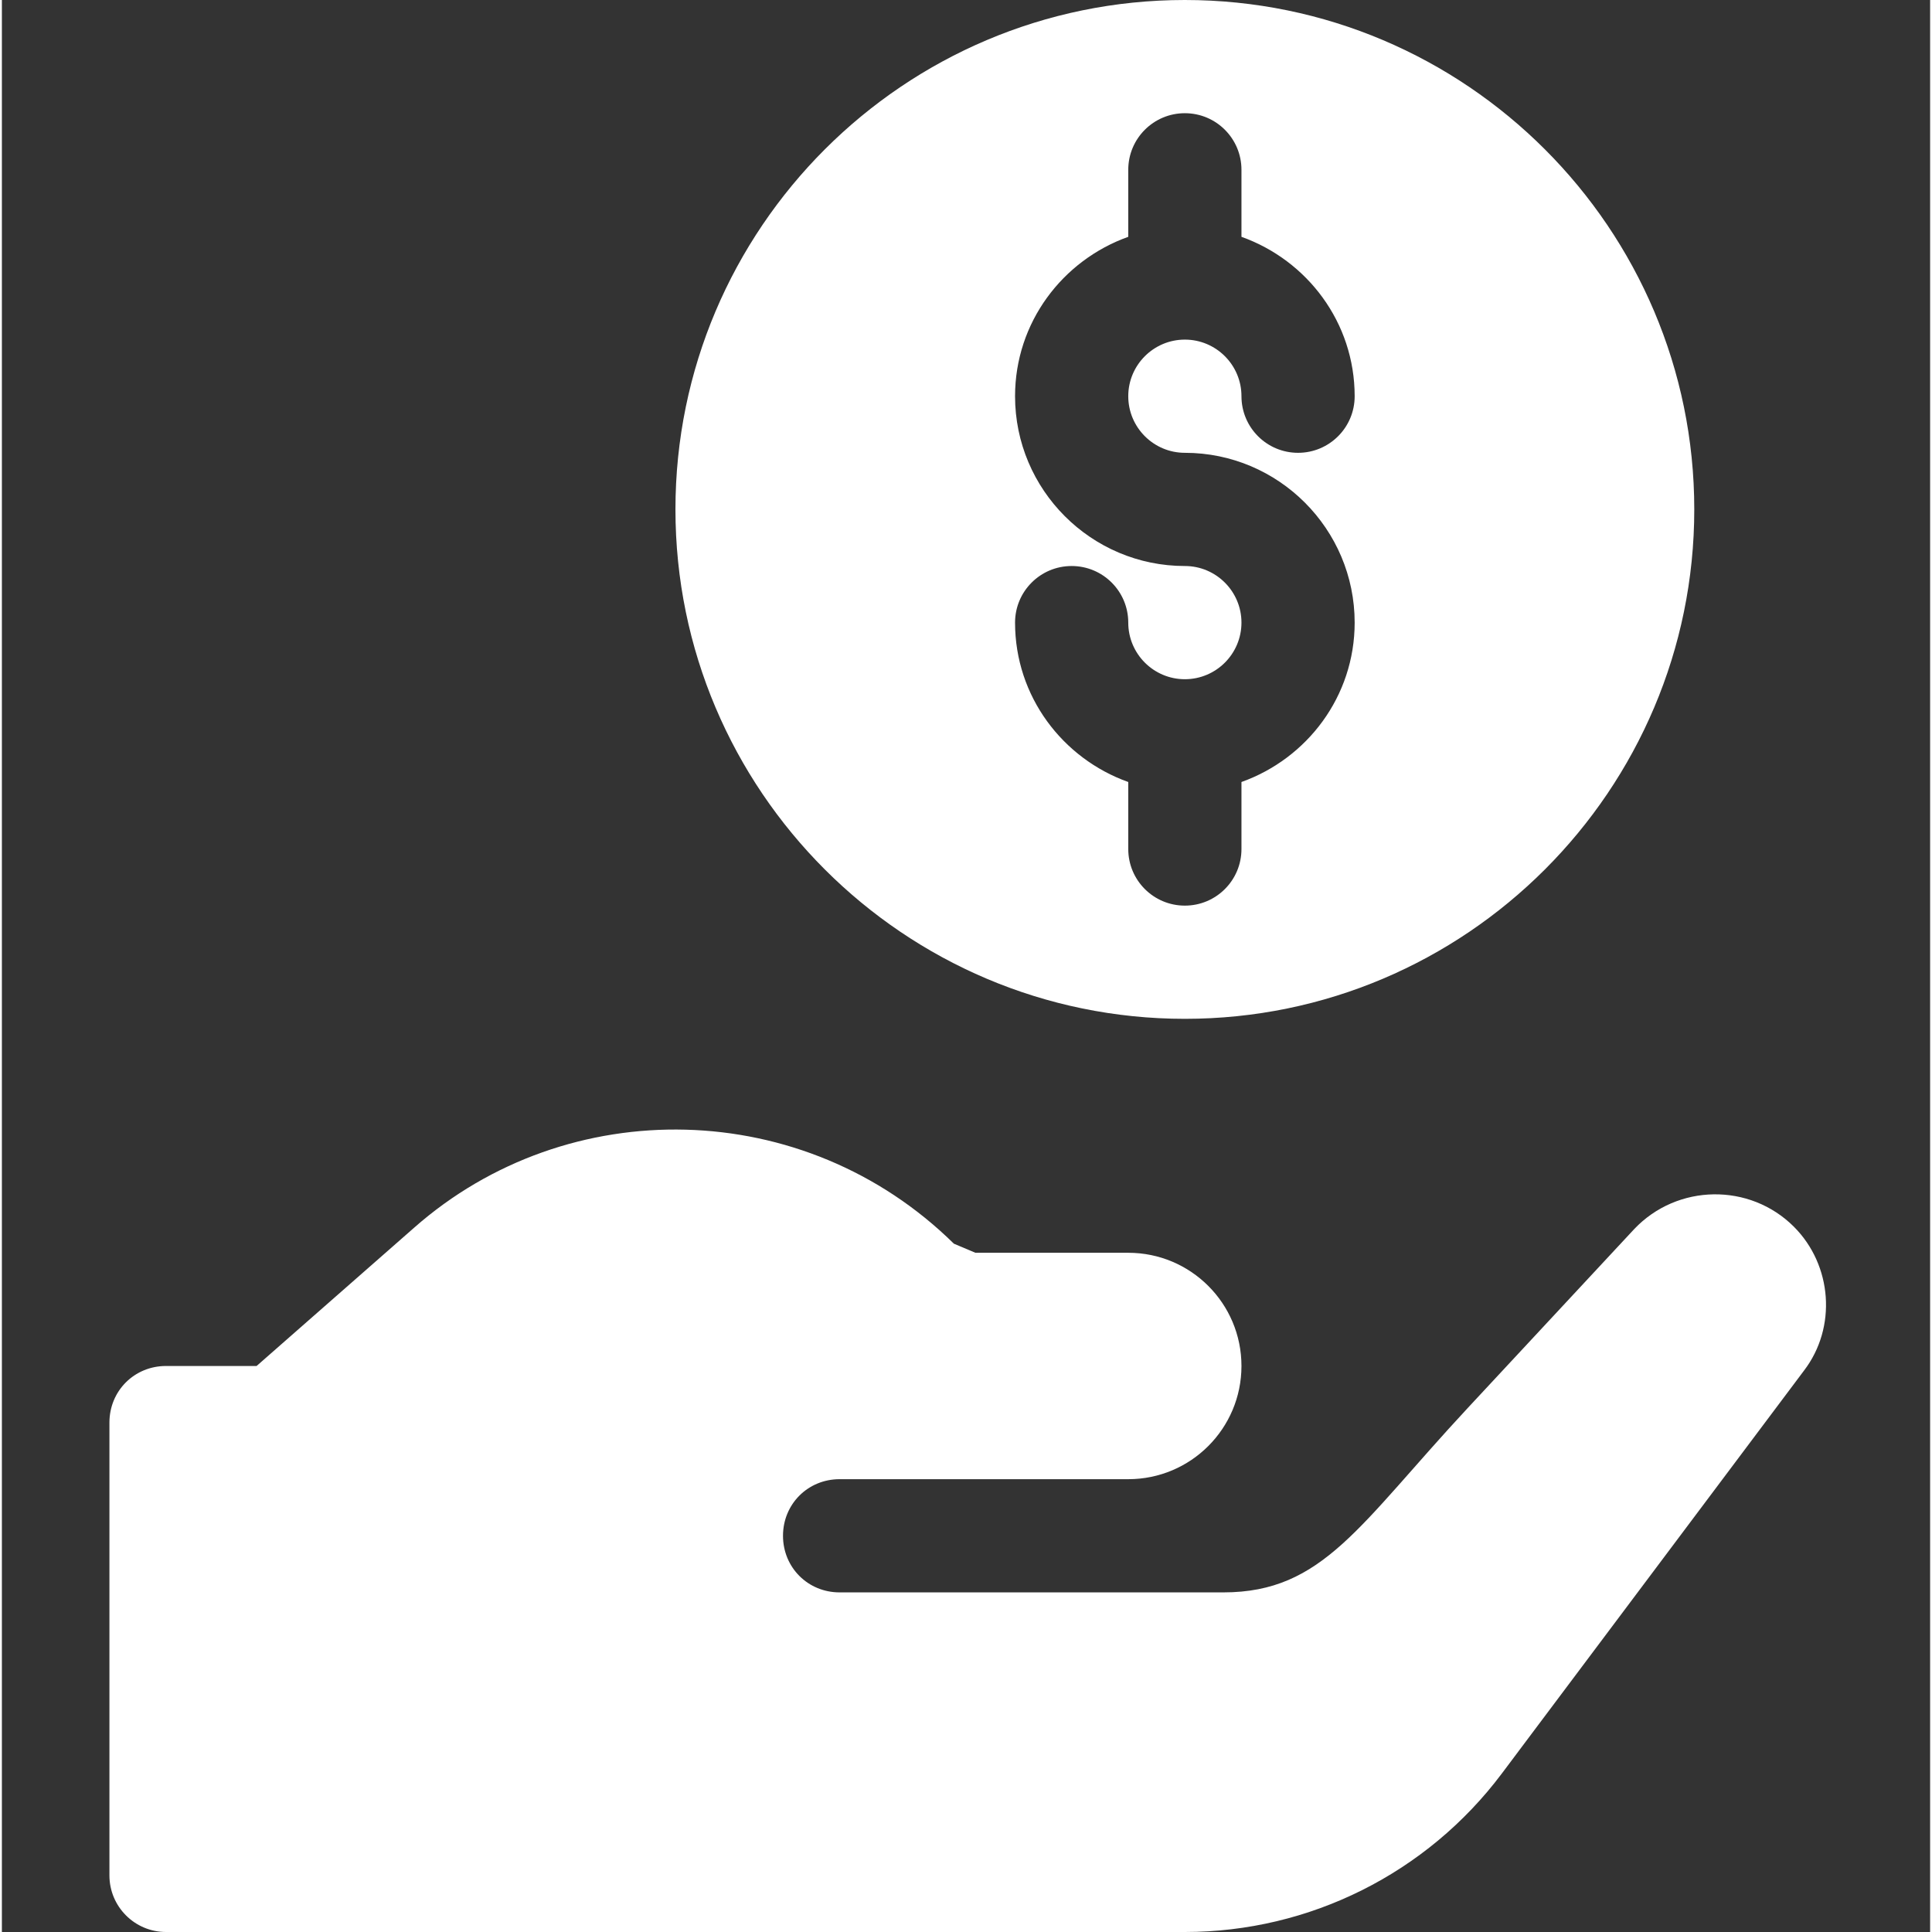<?xml version="1.0"?>
<svg xmlns="http://www.w3.org/2000/svg" viewBox="-28 0 511 512" width="512px" height="512px"><rect x="-28" y="0" width="511" height="512" fill="#333333" stroke="none"/><g><path d="m285.5 270c74.445 0 135-60.559 135-135s-60.555-135-135-135c-74.441 0-135 60.559-135 135s60.559 135 135 135zm0-120c-24.812 0-45-20.188-45-45 0-19.531 12.578-36.023 30-42.238v-17.762c0-8.289 6.711-15 15-15 8.293 0 15 6.711 15 15v17.762c17.422 6.215 30 22.707 30 42.238 0 8.289-6.707 15-15 15-8.289 0-15-6.711-15-15 0-8.277-6.723-15-15-15-8.273 0-15 6.723-15 15s6.727 15 15 15c24.816 0 45 20.188 45 45 0 19.531-12.578 36.023-30 42.238v17.762c0 8.289-6.707 15-15 15-8.289 0-15-6.711-15-15v-17.762c-17.422-6.215-30-22.707-30-42.238 0-8.289 6.711-15 15-15 8.293 0 15 6.711 15 15 0 8.277 6.727 15 15 15 8.277 0 15-6.723 15-15s-6.723-15-15-15zm0 0" data-original="#000000" class="active-path" data-old_color="#000000" fill="#FFFFFF"/><path d="m446.902 325.098c-11.703-11.695-30.902-11.398-42.301.602l-44.102 47.402c-28.77 30.918-38.32 48.898-64.797 48.898h-101.699c-8.402 0-15-6.602-15-15 0-8.402 6.598-15 15-15h76.496c16.57 0 30-13.434 30-30 0-16.57-13.43-30-30-30h-40.5c-1.977-.836-3.73-1.574-5.711-2.41-39.598-38.988-102.293-40.188-143.09-4.191l-41.699 36.602h-24c-8.402 0-15 6.598-15 15v120c0 8.285 6.715 15 15 15h270c33.051 0 64.168-15.559 84-42l80.098-106.801c8.703-11.398 7.504-27.898-2.695-38.102zm0 0" data-original="#000000" class="active-path" data-old_color="#000000" fill="#FFFFFF"/></g> </svg>

